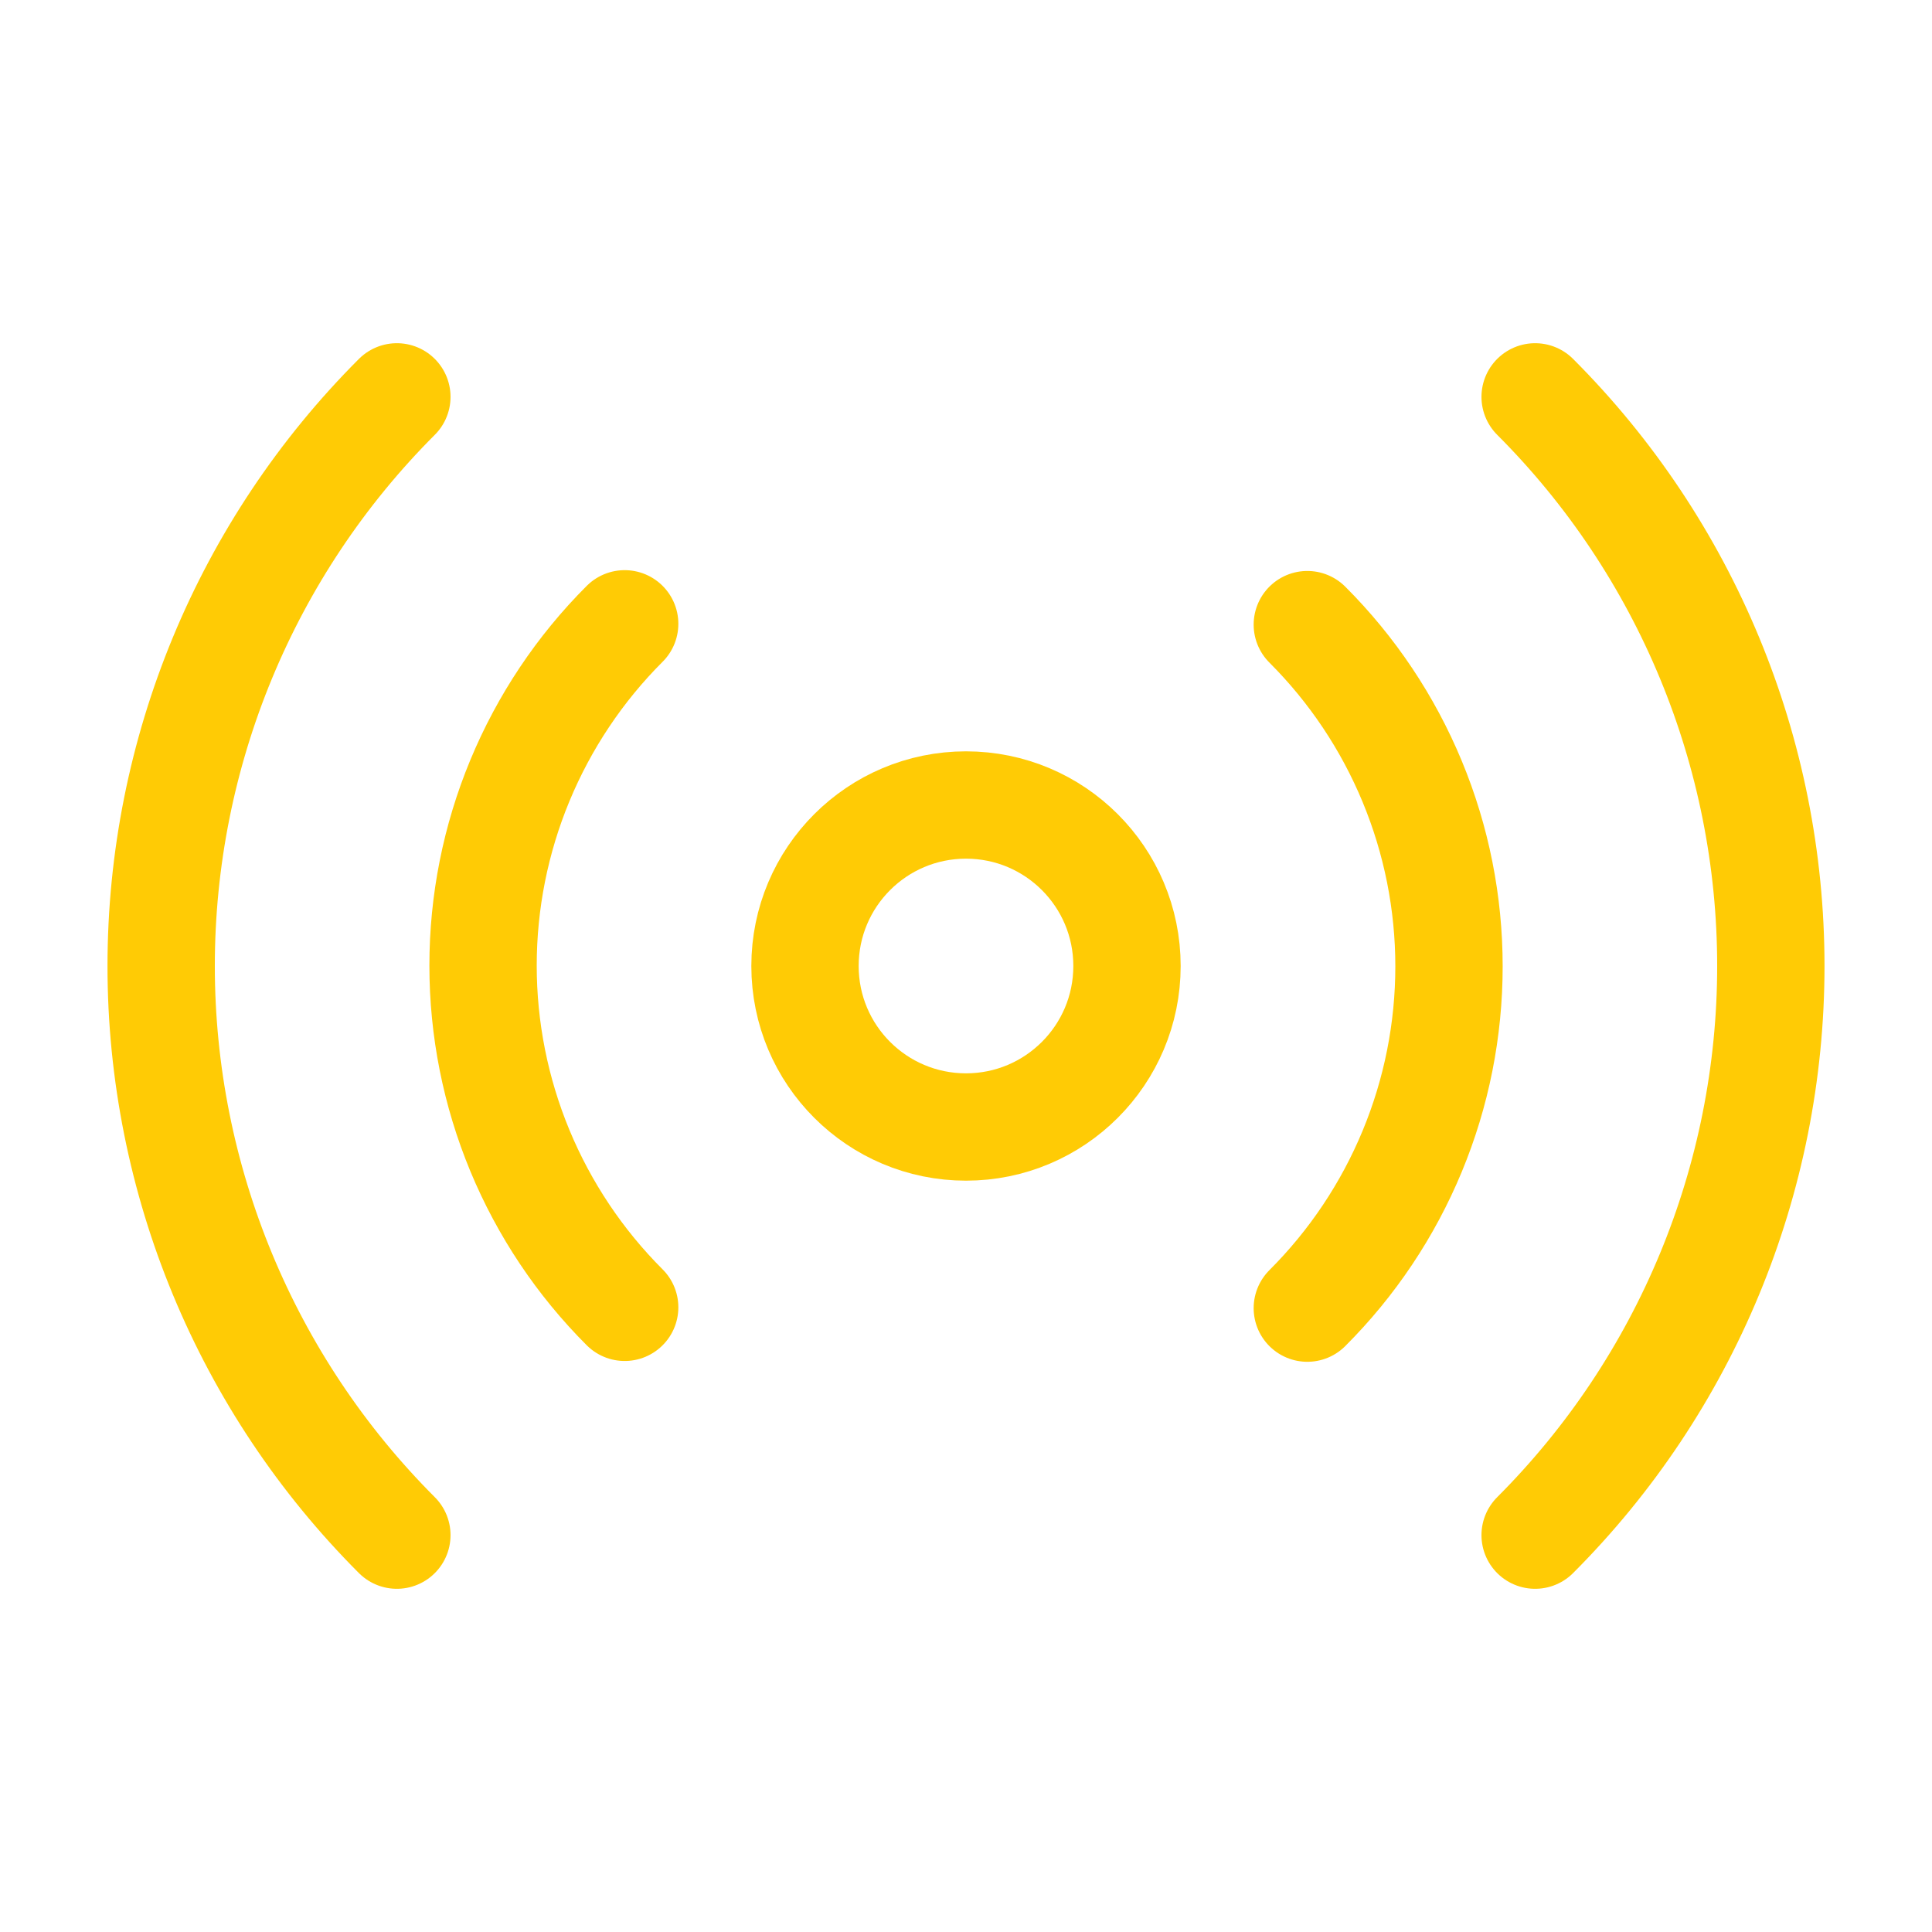 <svg width="36" height="36" viewBox="0 0 36 36" fill="none" xmlns="http://www.w3.org/2000/svg">
<path d="M18 21C19.657 21 21 19.657 21 18C21 16.343 19.657 15 18 15C16.343 15 15 16.343 15 18C15 19.657 16.343 21 18 21Z" stroke="#FFCB05" stroke-width="2" stroke-linecap="round" stroke-linejoin="round"/>
<path d="M24.36 11.639C25.197 12.475 25.861 13.468 26.314 14.561C26.767 15.653 27 16.824 27 18.007C27 19.19 26.767 20.361 26.314 21.453C25.861 22.546 25.197 23.539 24.36 24.375M11.64 24.36C10.803 23.524 10.14 22.531 9.687 21.439C9.234 20.346 9.001 19.175 9.001 17.992C9.001 16.809 9.234 15.638 9.687 14.546C10.14 13.453 10.803 12.46 11.64 11.624M28.605 7.395C31.417 10.207 32.997 14.022 32.997 18C32.997 21.977 31.417 25.792 28.605 28.605M7.395 28.605C4.583 25.792 3.003 21.977 3.003 18C3.003 14.022 4.583 10.207 7.395 7.395" stroke="#FFCB05" stroke-width="2" stroke-linecap="round" stroke-linejoin="round"/>
</svg>
